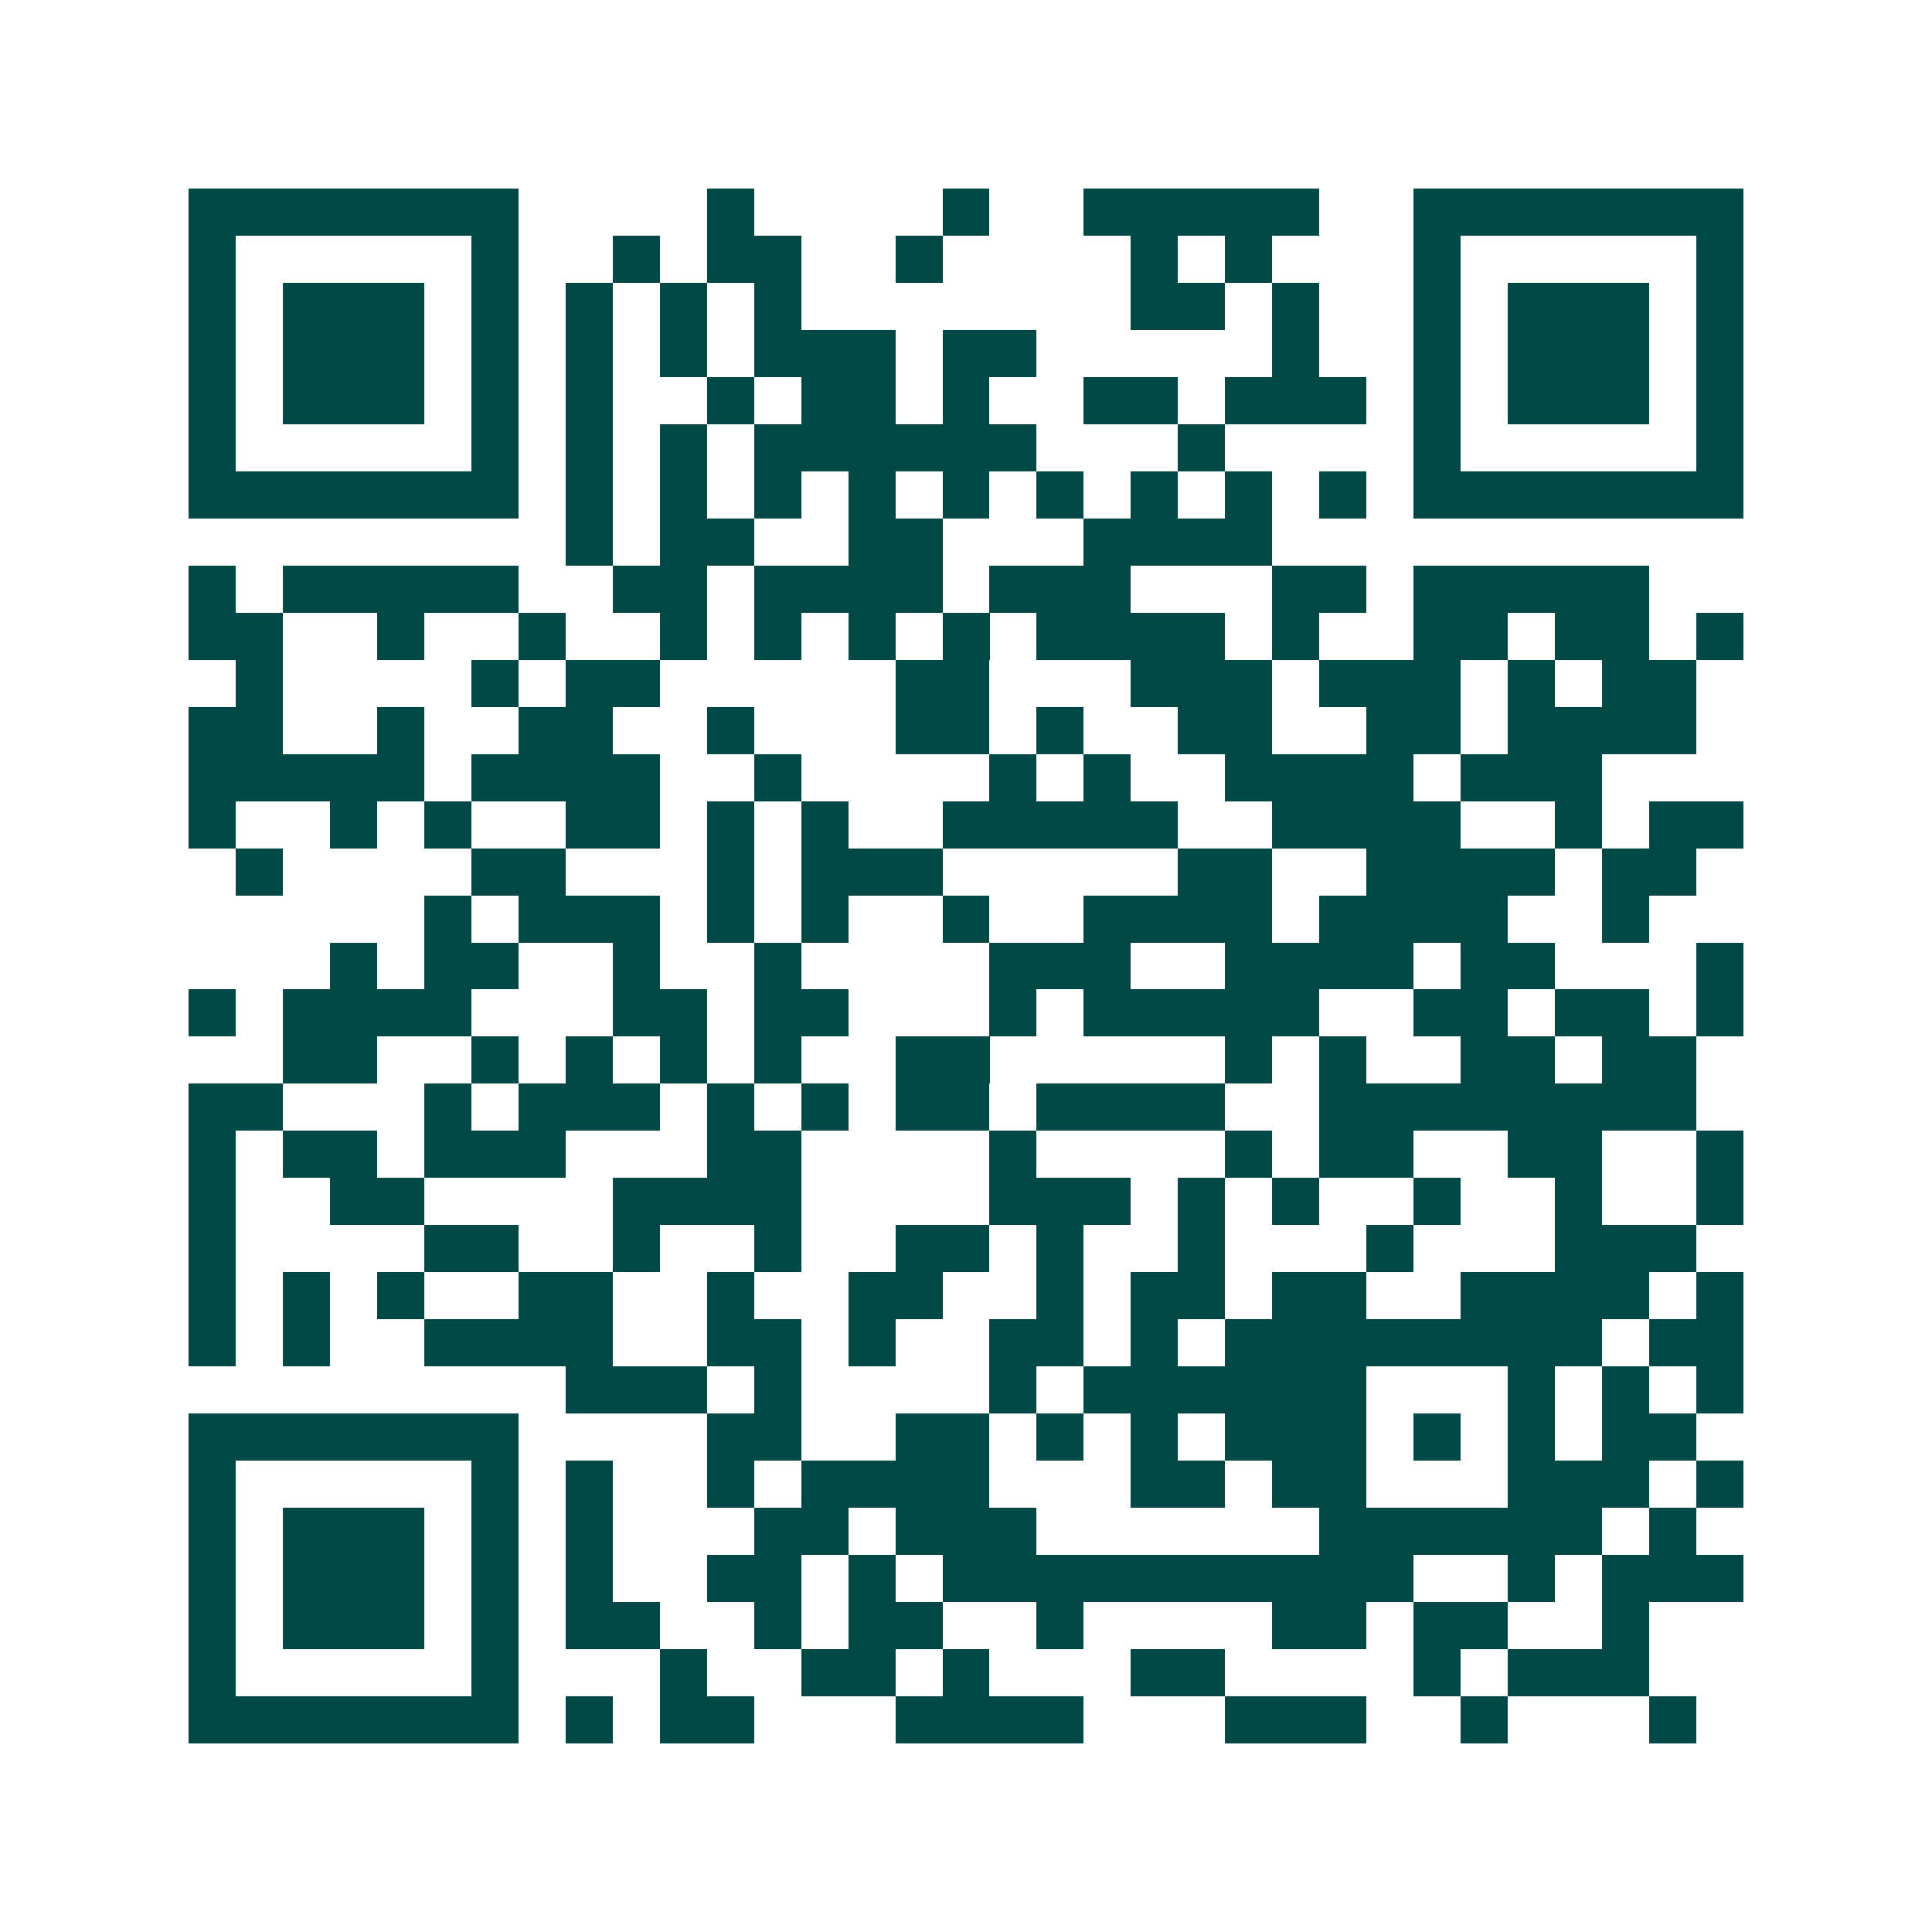 <svg xmlns="http://www.w3.org/2000/svg" width="200" height="200" viewBox="0 0 41 41" shape-rendering="crispEdges"><path fill="#ffffff" d="M0 0h41v41H0z"/><path stroke="#014847" d="M4 4.5h7m4 0h1m4 0h1m2 0h5m2 0h7M4 5.5h1m5 0h1m2 0h1m1 0h2m2 0h1m4 0h1m1 0h1m3 0h1m5 0h1M4 6.5h1m1 0h3m1 0h1m1 0h1m1 0h1m1 0h1m7 0h2m1 0h1m2 0h1m1 0h3m1 0h1M4 7.5h1m1 0h3m1 0h1m1 0h1m1 0h1m1 0h3m1 0h2m5 0h1m2 0h1m1 0h3m1 0h1M4 8.5h1m1 0h3m1 0h1m1 0h1m2 0h1m1 0h2m1 0h1m2 0h2m1 0h3m1 0h1m1 0h3m1 0h1M4 9.5h1m5 0h1m1 0h1m1 0h1m1 0h6m3 0h1m4 0h1m5 0h1M4 10.5h7m1 0h1m1 0h1m1 0h1m1 0h1m1 0h1m1 0h1m1 0h1m1 0h1m1 0h1m1 0h7M12 11.5h1m1 0h2m2 0h2m3 0h4M4 12.5h1m1 0h5m2 0h2m1 0h4m1 0h3m3 0h2m1 0h5M4 13.5h2m2 0h1m2 0h1m2 0h1m1 0h1m1 0h1m1 0h1m1 0h4m1 0h1m2 0h2m1 0h2m1 0h1M5 14.5h1m4 0h1m1 0h2m5 0h2m3 0h3m1 0h3m1 0h1m1 0h2M4 15.5h2m2 0h1m2 0h2m2 0h1m3 0h2m1 0h1m2 0h2m2 0h2m1 0h4M4 16.5h5m1 0h4m2 0h1m4 0h1m1 0h1m2 0h4m1 0h3M4 17.5h1m2 0h1m1 0h1m2 0h2m1 0h1m1 0h1m2 0h5m2 0h4m2 0h1m1 0h2M5 18.5h1m4 0h2m3 0h1m1 0h3m5 0h2m2 0h4m1 0h2M9 19.5h1m1 0h3m1 0h1m1 0h1m2 0h1m2 0h4m1 0h4m2 0h1M7 20.5h1m1 0h2m2 0h1m2 0h1m4 0h3m2 0h4m1 0h2m3 0h1M4 21.5h1m1 0h4m3 0h2m1 0h2m3 0h1m1 0h5m2 0h2m1 0h2m1 0h1M6 22.5h2m2 0h1m1 0h1m1 0h1m1 0h1m2 0h2m5 0h1m1 0h1m2 0h2m1 0h2M4 23.5h2m3 0h1m1 0h3m1 0h1m1 0h1m1 0h2m1 0h4m2 0h8M4 24.5h1m1 0h2m1 0h3m3 0h2m4 0h1m4 0h1m1 0h2m2 0h2m2 0h1M4 25.5h1m2 0h2m4 0h4m4 0h3m1 0h1m1 0h1m2 0h1m2 0h1m2 0h1M4 26.5h1m4 0h2m2 0h1m2 0h1m2 0h2m1 0h1m2 0h1m3 0h1m3 0h3M4 27.5h1m1 0h1m1 0h1m2 0h2m2 0h1m2 0h2m2 0h1m1 0h2m1 0h2m2 0h4m1 0h1M4 28.5h1m1 0h1m2 0h4m2 0h2m1 0h1m2 0h2m1 0h1m1 0h8m1 0h2M12 29.5h3m1 0h1m4 0h1m1 0h6m3 0h1m1 0h1m1 0h1M4 30.5h7m4 0h2m2 0h2m1 0h1m1 0h1m1 0h3m1 0h1m1 0h1m1 0h2M4 31.5h1m5 0h1m1 0h1m2 0h1m1 0h4m3 0h2m1 0h2m3 0h3m1 0h1M4 32.5h1m1 0h3m1 0h1m1 0h1m3 0h2m1 0h3m6 0h6m1 0h1M4 33.5h1m1 0h3m1 0h1m1 0h1m2 0h2m1 0h1m1 0h10m2 0h1m1 0h3M4 34.5h1m1 0h3m1 0h1m1 0h2m2 0h1m1 0h2m2 0h1m4 0h2m1 0h2m2 0h1M4 35.5h1m5 0h1m3 0h1m2 0h2m1 0h1m3 0h2m4 0h1m1 0h3M4 36.5h7m1 0h1m1 0h2m3 0h4m3 0h3m2 0h1m3 0h1"/></svg>
